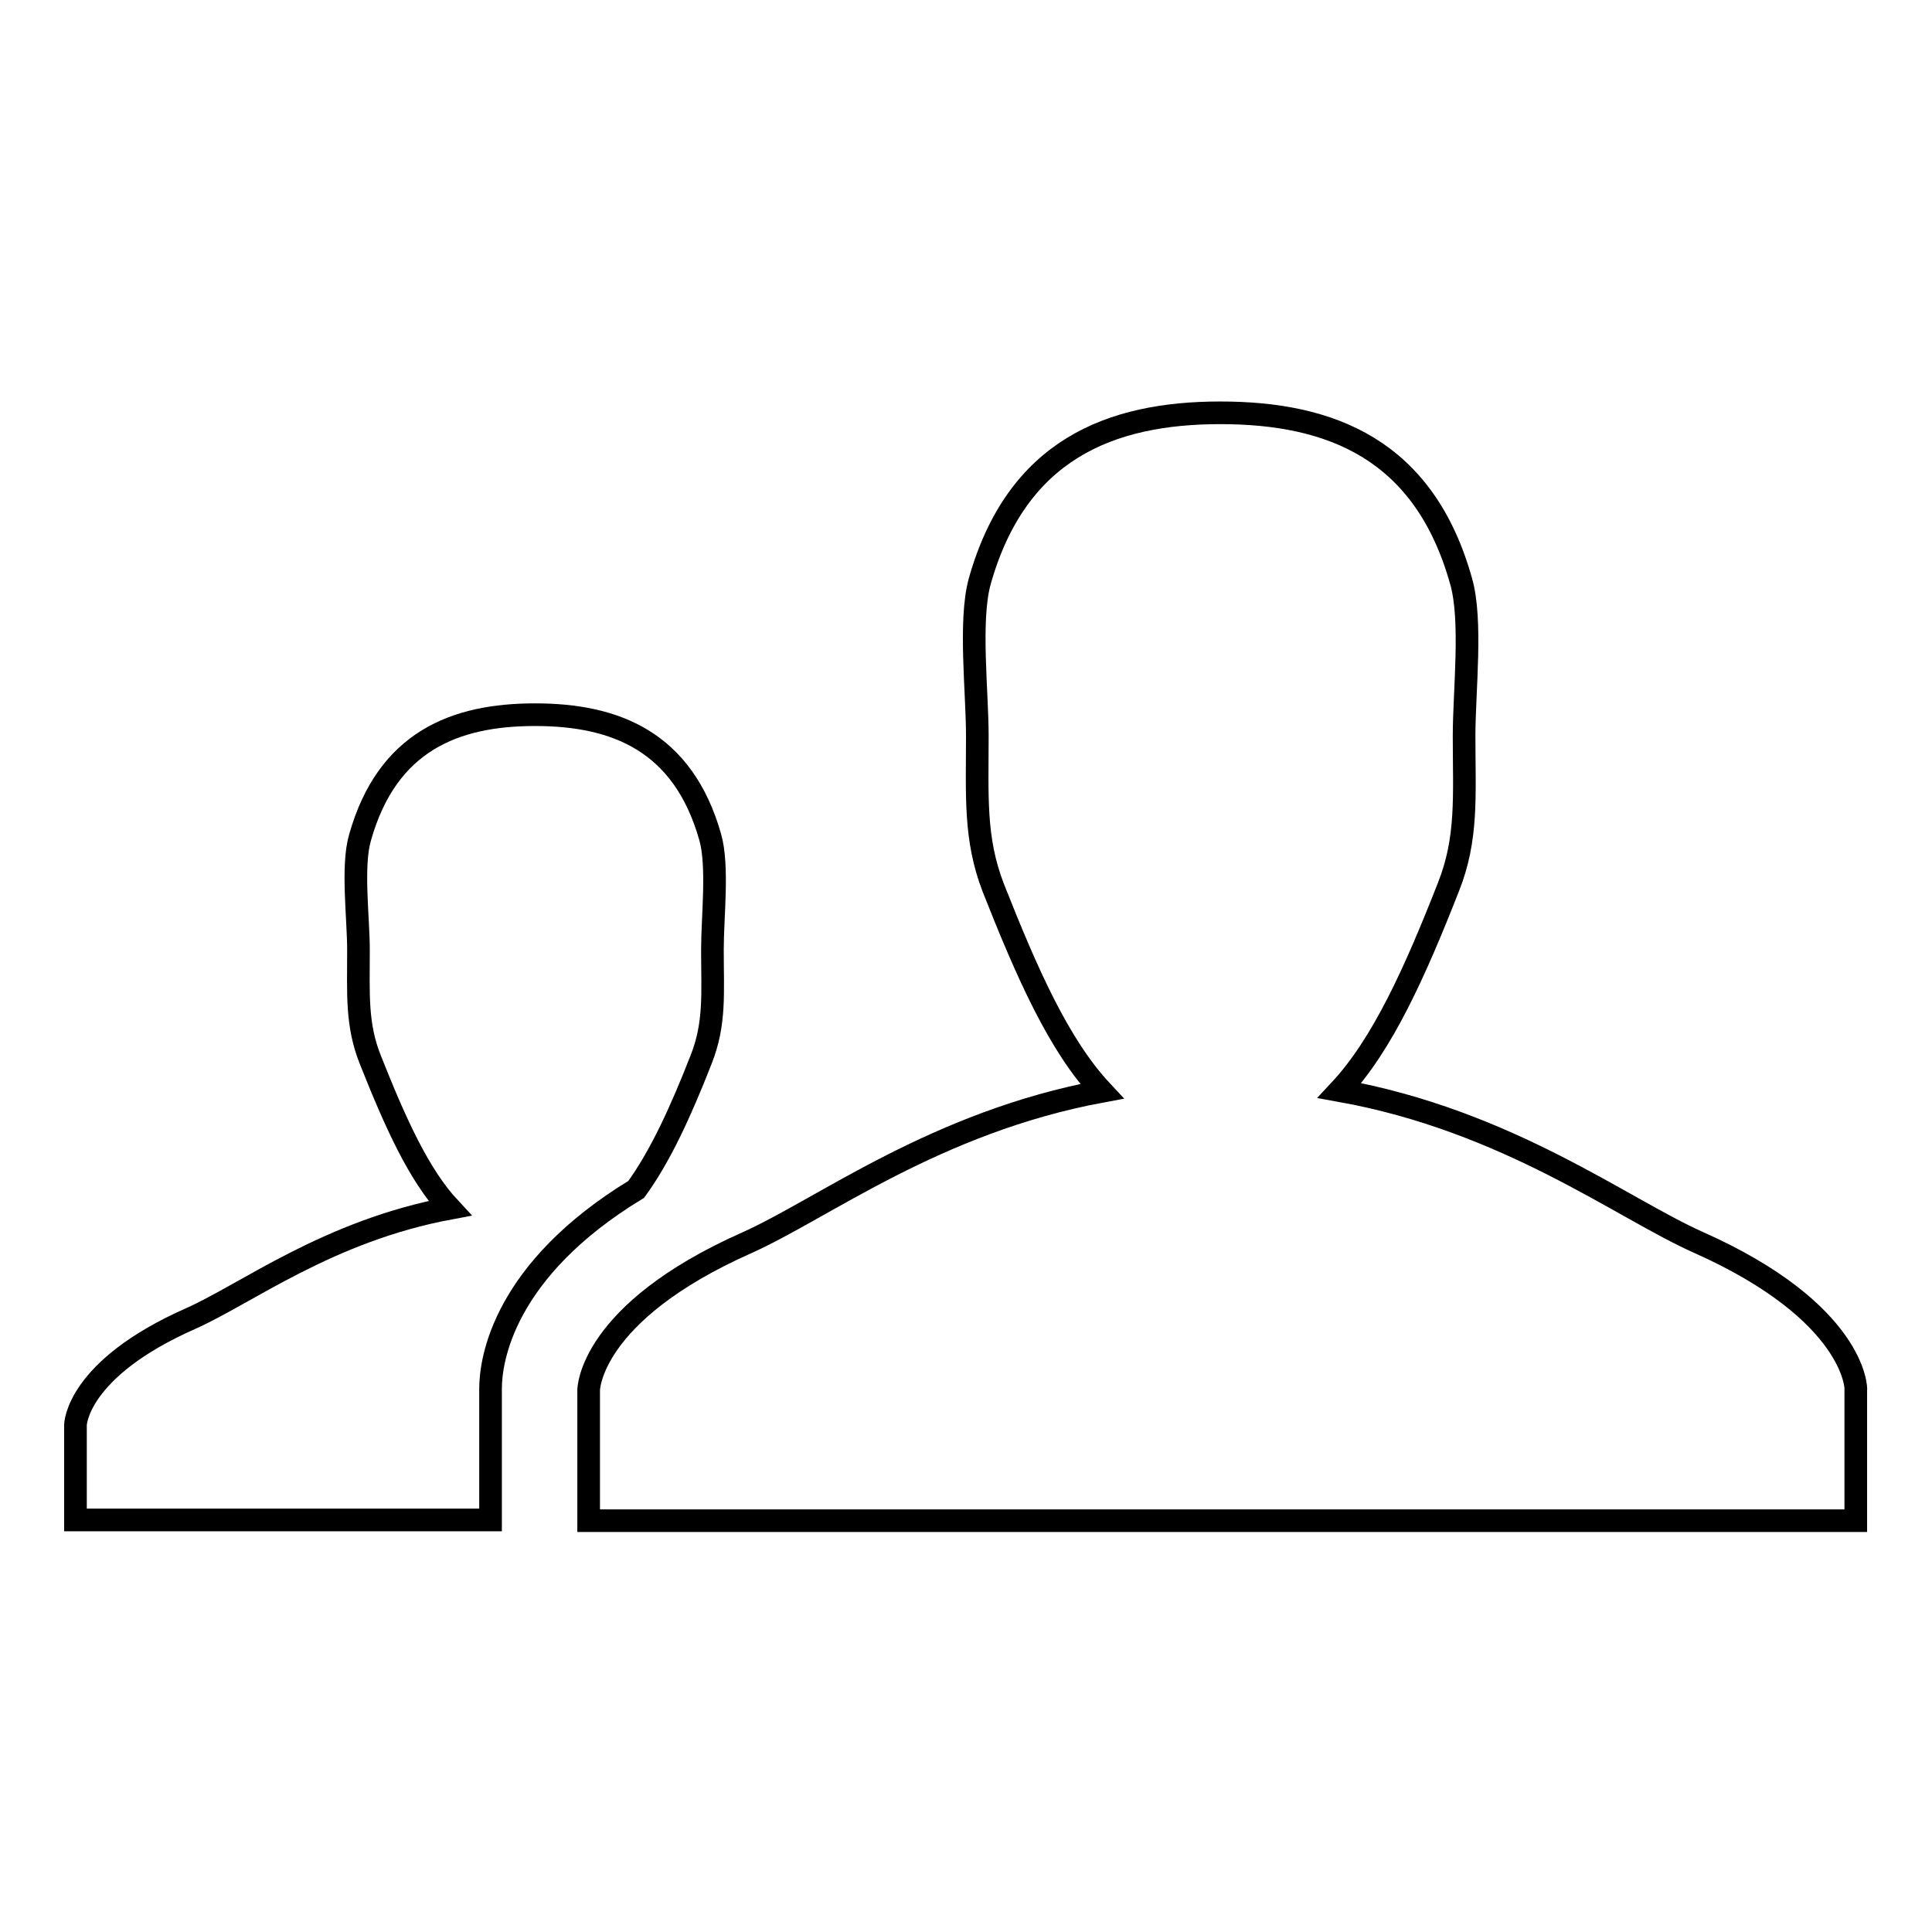 <?xml version="1.0" encoding="utf-8"?>
<!-- Svg Vector Icons : http://www.onlinewebfonts.com/icon -->
<!DOCTYPE svg PUBLIC "-//W3C//DTD SVG 1.1//EN" "http://www.w3.org/Graphics/SVG/1.1/DTD/svg11.dtd">
<svg version="1.1" xmlns="http://www.w3.org/2000/svg" xmlns:xlink="http://www.w3.org/1999/xlink" x="0px" y="0px" viewBox="0 0 256 256" enable-background="new 0 0 256 256" xml:space="preserve">
<g><g><path stroke-width="3" fill-opacity="0" stroke="#000000"  d="M65,184L65,184c0-3.8,1.7-15.7,19.3-26.4c3.2-4.4,5.9-10.3,8.6-17.2c1.9-4.8,1.5-8.8,1.5-14.6c0-4.3,0.8-11.1-0.3-14.9c-3.6-12.7-12.6-16.2-23.2-16.2s-19.6,3.5-23.2,16.3c-1.1,3.8-0.2,10.6-0.2,14.9c0,5.8-0.3,9.9,1.6,14.6c3.3,8.3,6.4,15.2,10.5,19.6c-16.1,3-26.9,11.3-34.3,14.6C10.1,181.4,10,188.8,10,188.8v12.6h55L65,184L65,184L65,184z"/><path stroke-width="3" fill-opacity="0" stroke="#000000"  d="M225,164.6c-10.1-4.5-25.2-16.1-47.5-20.1c5.7-6.1,10-15.7,14.4-26.9c2.6-6.5,2.1-12.1,2.1-20.1c0-5.9,1.1-15.3-0.4-20.5c-4.9-17.5-17.3-22.3-31.9-22.3c-14.6,0-27,4.9-31.9,22.4c-1.4,5.2-0.3,14.6-0.3,20.4c0,8-0.4,13.6,2.1,20.1c4.5,11.4,8.7,20.9,14.4,27c-22.1,4.1-37,15.6-47.1,20.1c-20.9,9.3-20.9,19.5-20.9,19.5v17.3l167.9,0v-17.3C246,184.1,245.9,173.9,225,164.6z"/></g></g>
</svg>